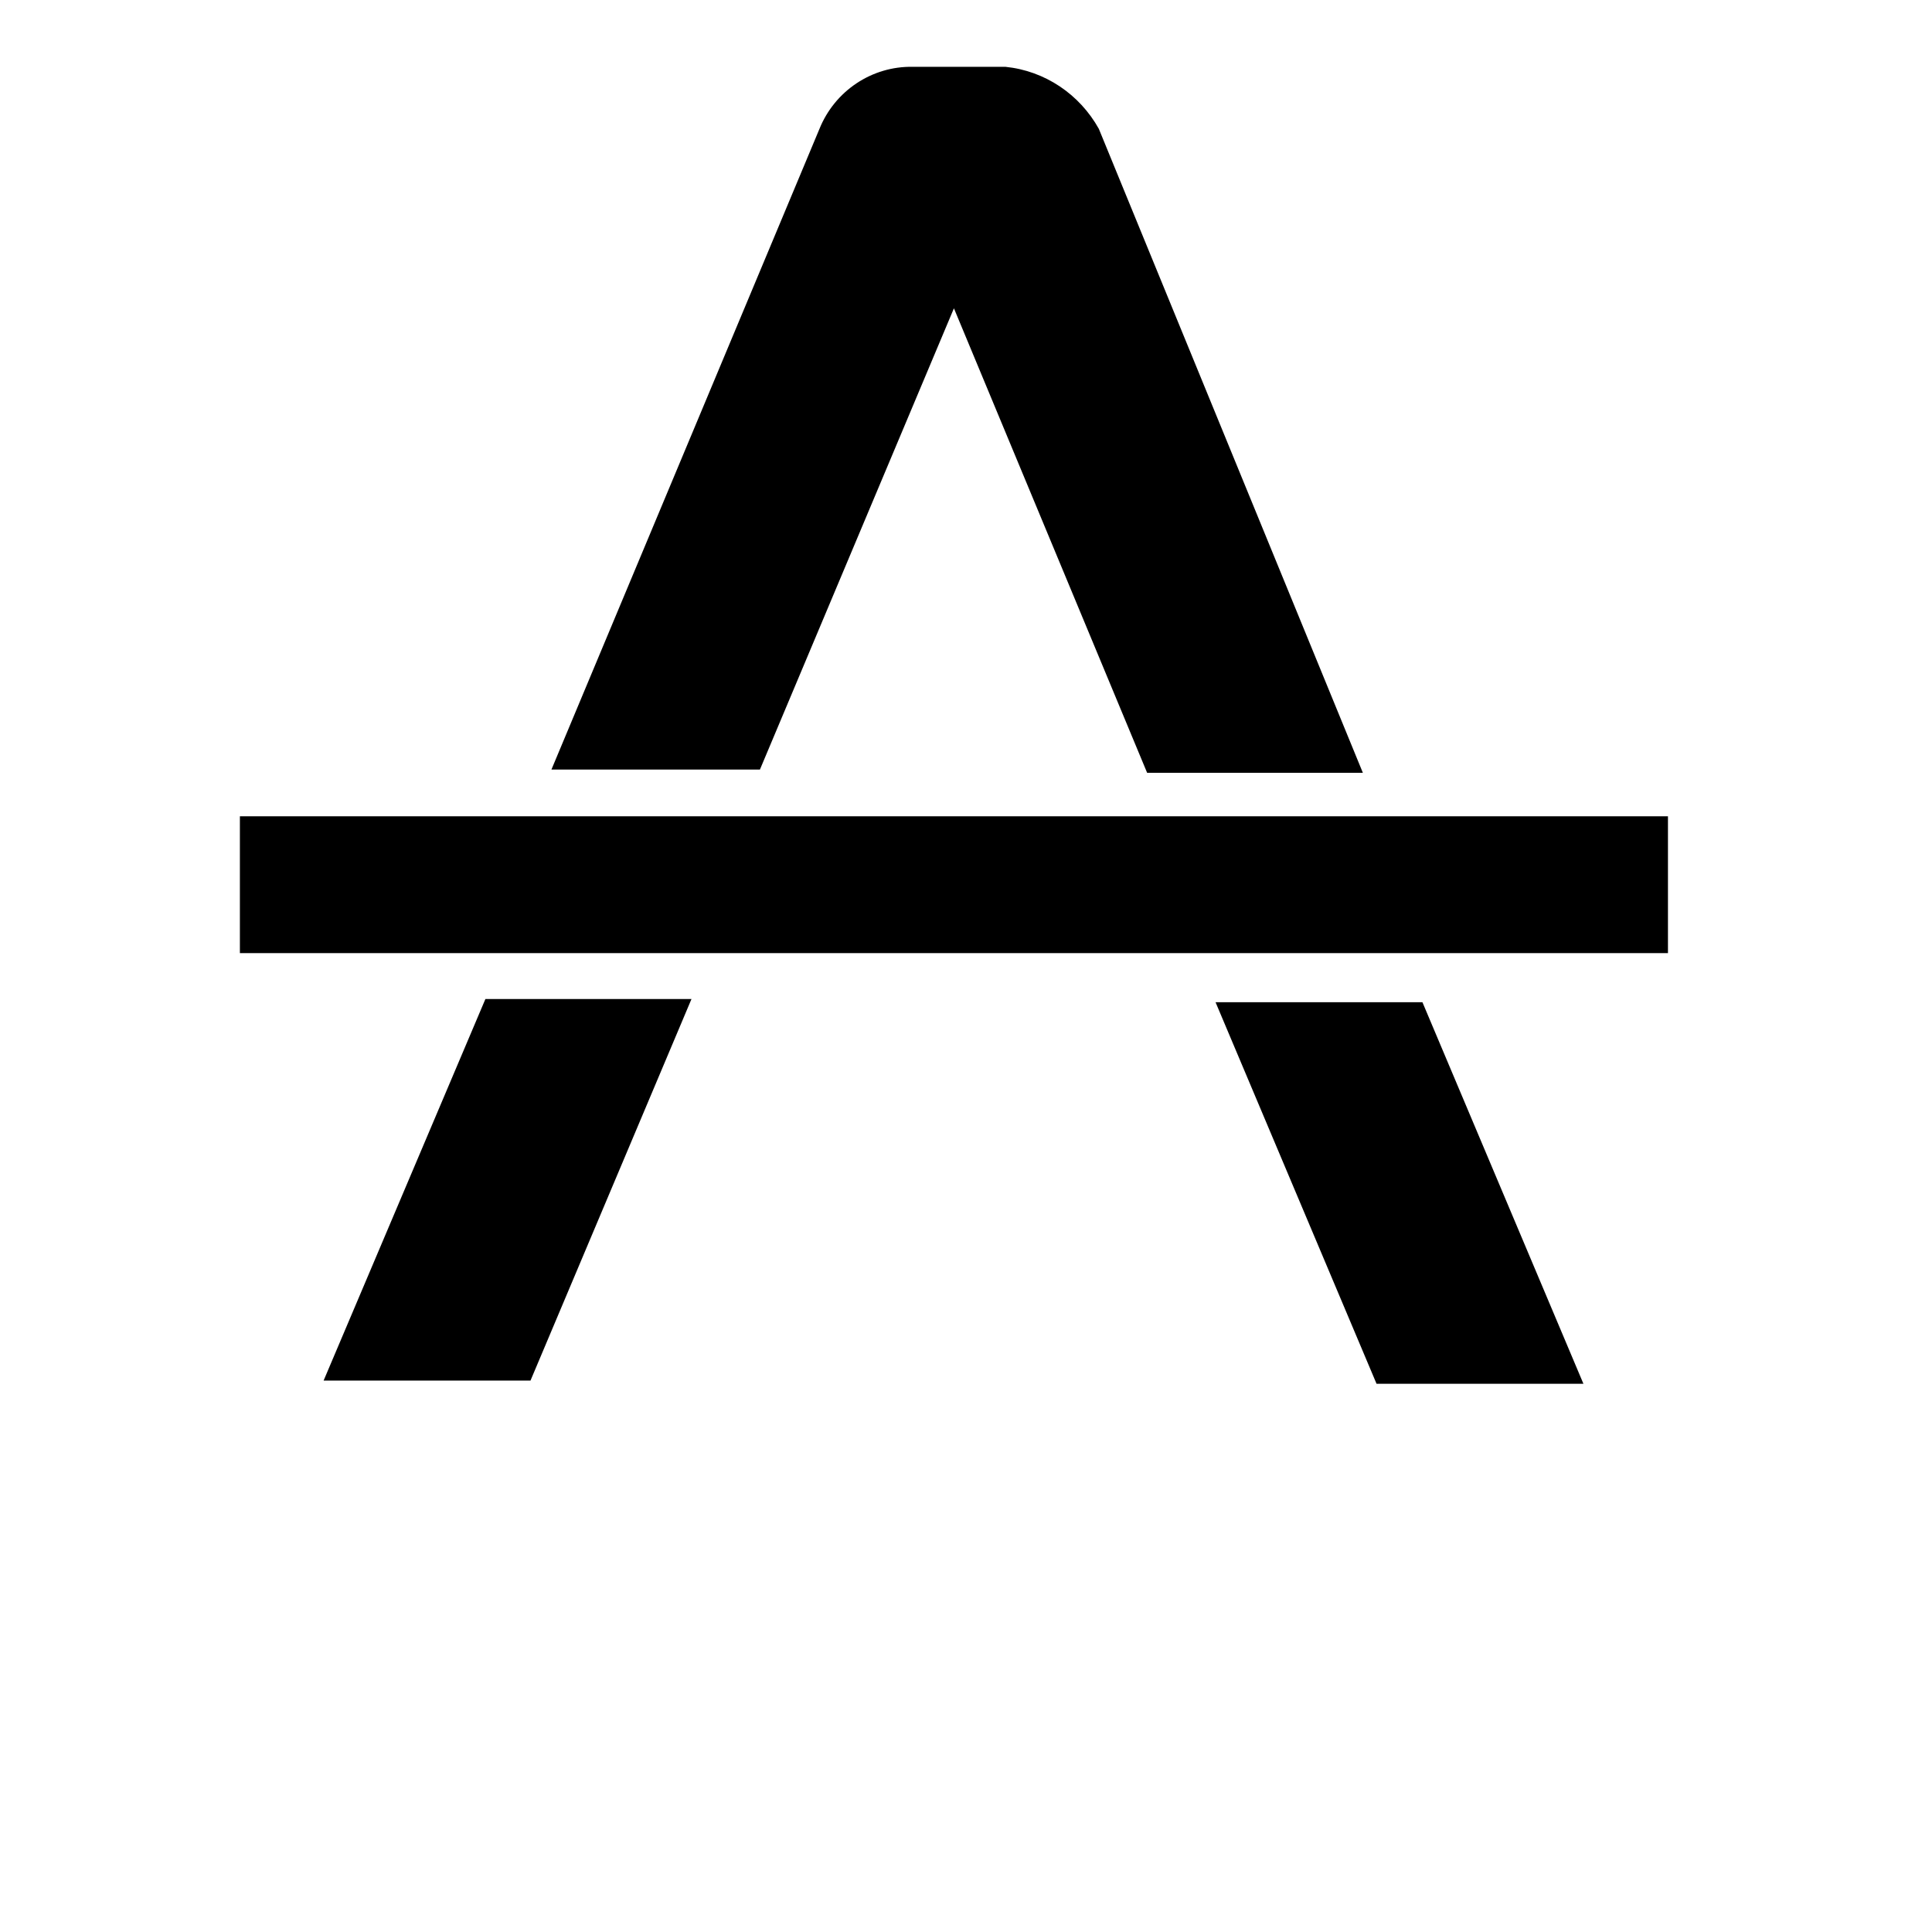 <svg xmlns="http://www.w3.org/2000/svg" width="24" height="24" fill="currentColor" class="mi-connect mi-text-strikethrough" viewBox="0 0 24 24">
  <path d="M20.72 10.14H2.98v1.7h17.74zm-8.87-6.31 2.4 5.77h2.68l-3.28-8c-.24-.43-.67-.72-1.16-.77h-1.15c-.51-.01-.97.3-1.16.77L6.85 9.56h2.59zm3.25 8.62 2 4.74h2.57l-2-4.74zm-11.08 4.7h2.57l2-4.74H6.03z"/>
</svg>
